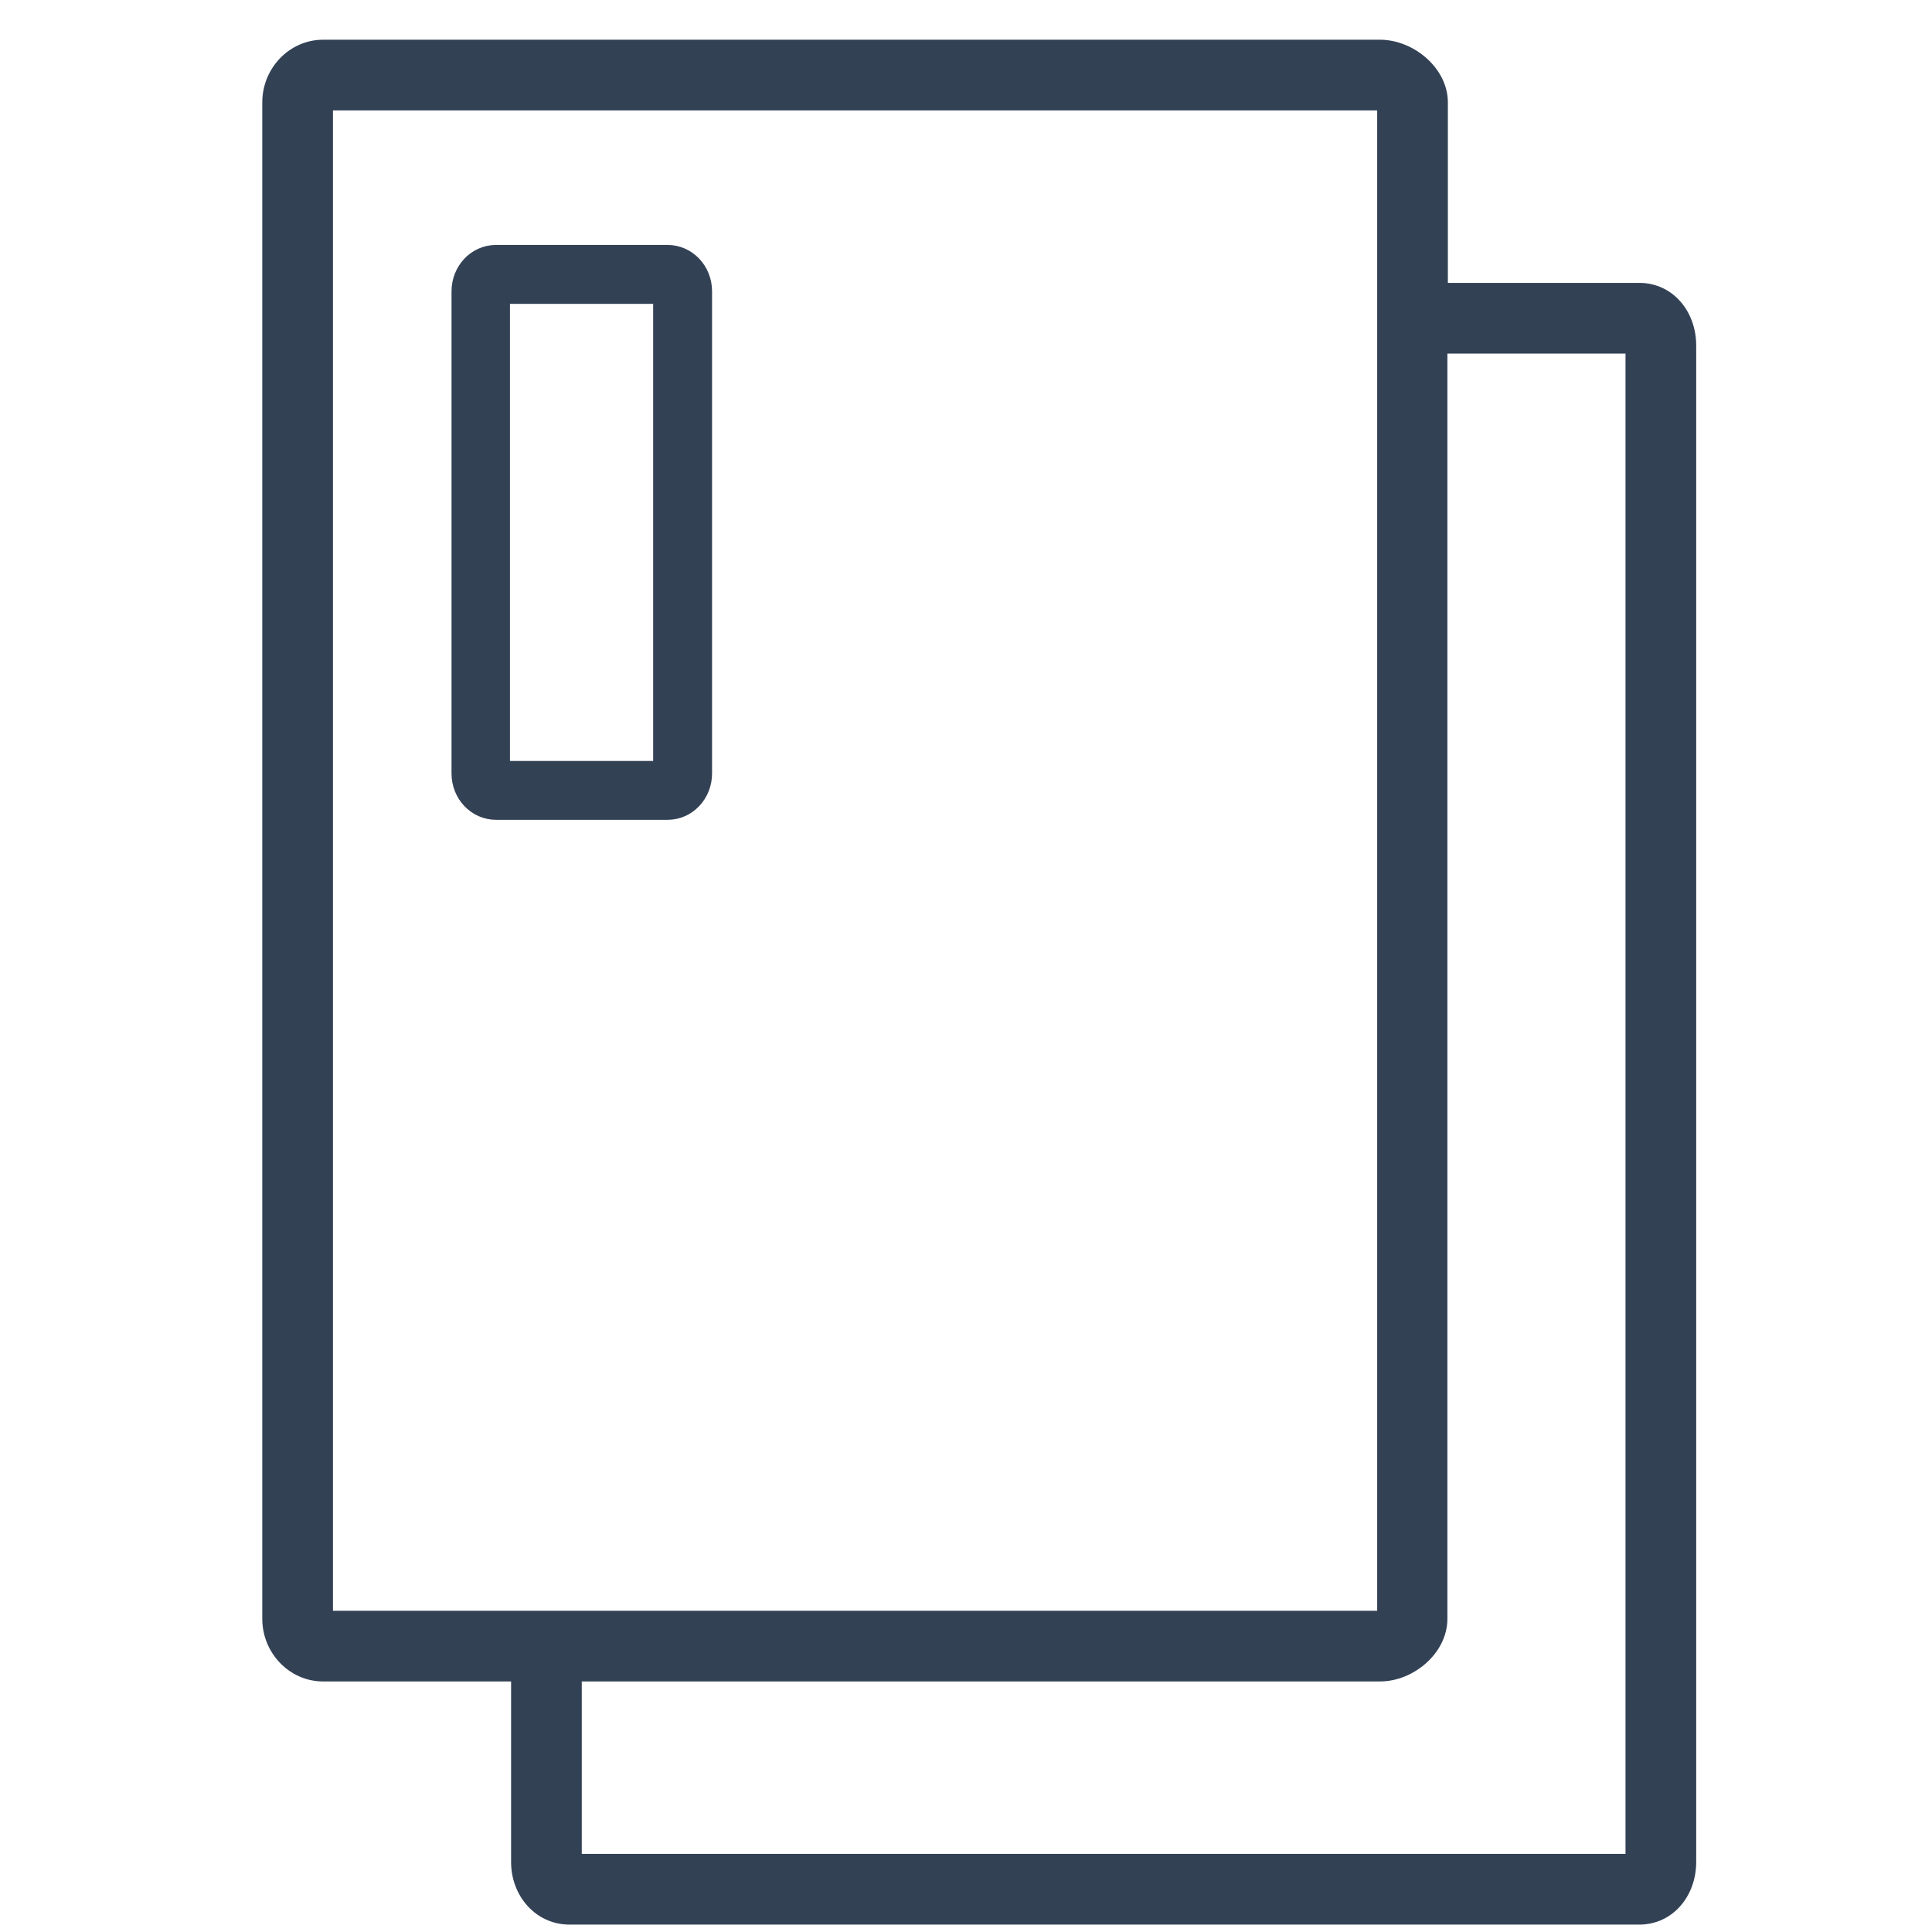 <svg width="41" height="41" viewBox="0 0 41 41" fill="none" xmlns="http://www.w3.org/2000/svg">
<path d="M34.786 6.003H30.726V2.173C30.726 1.443 29.996 0.843 29.286 0.843H6.856C6.146 0.843 5.566 1.443 5.566 2.173V34.353C5.566 35.083 6.146 35.683 6.856 35.683H10.846V39.513C10.846 40.243 11.376 40.843 12.086 40.843H34.786C35.496 40.843 35.996 40.243 35.996 39.513V7.333C35.996 6.603 35.496 6.003 34.786 6.003ZM34.496 7.503V39.343H12.346V35.683H29.286C29.996 35.683 30.716 35.083 30.716 34.353V7.503H34.496ZM29.226 2.343V34.183H7.066V2.343H29.216H29.226Z" fill="#334155"/>
<path d="M14.166 5.323H10.527C10.066 5.323 9.707 5.713 9.707 6.183V16.413C9.707 16.893 10.076 17.273 10.527 17.273H14.166C14.627 17.273 14.986 16.883 14.986 16.413V6.183C14.986 5.703 14.617 5.323 14.166 5.323ZM13.986 16.273H10.697V6.323H13.986V16.273Z" fill="#334155" stroke="#334155" stroke-width="0.25" stroke-miterlimit="10"/>
</svg>
